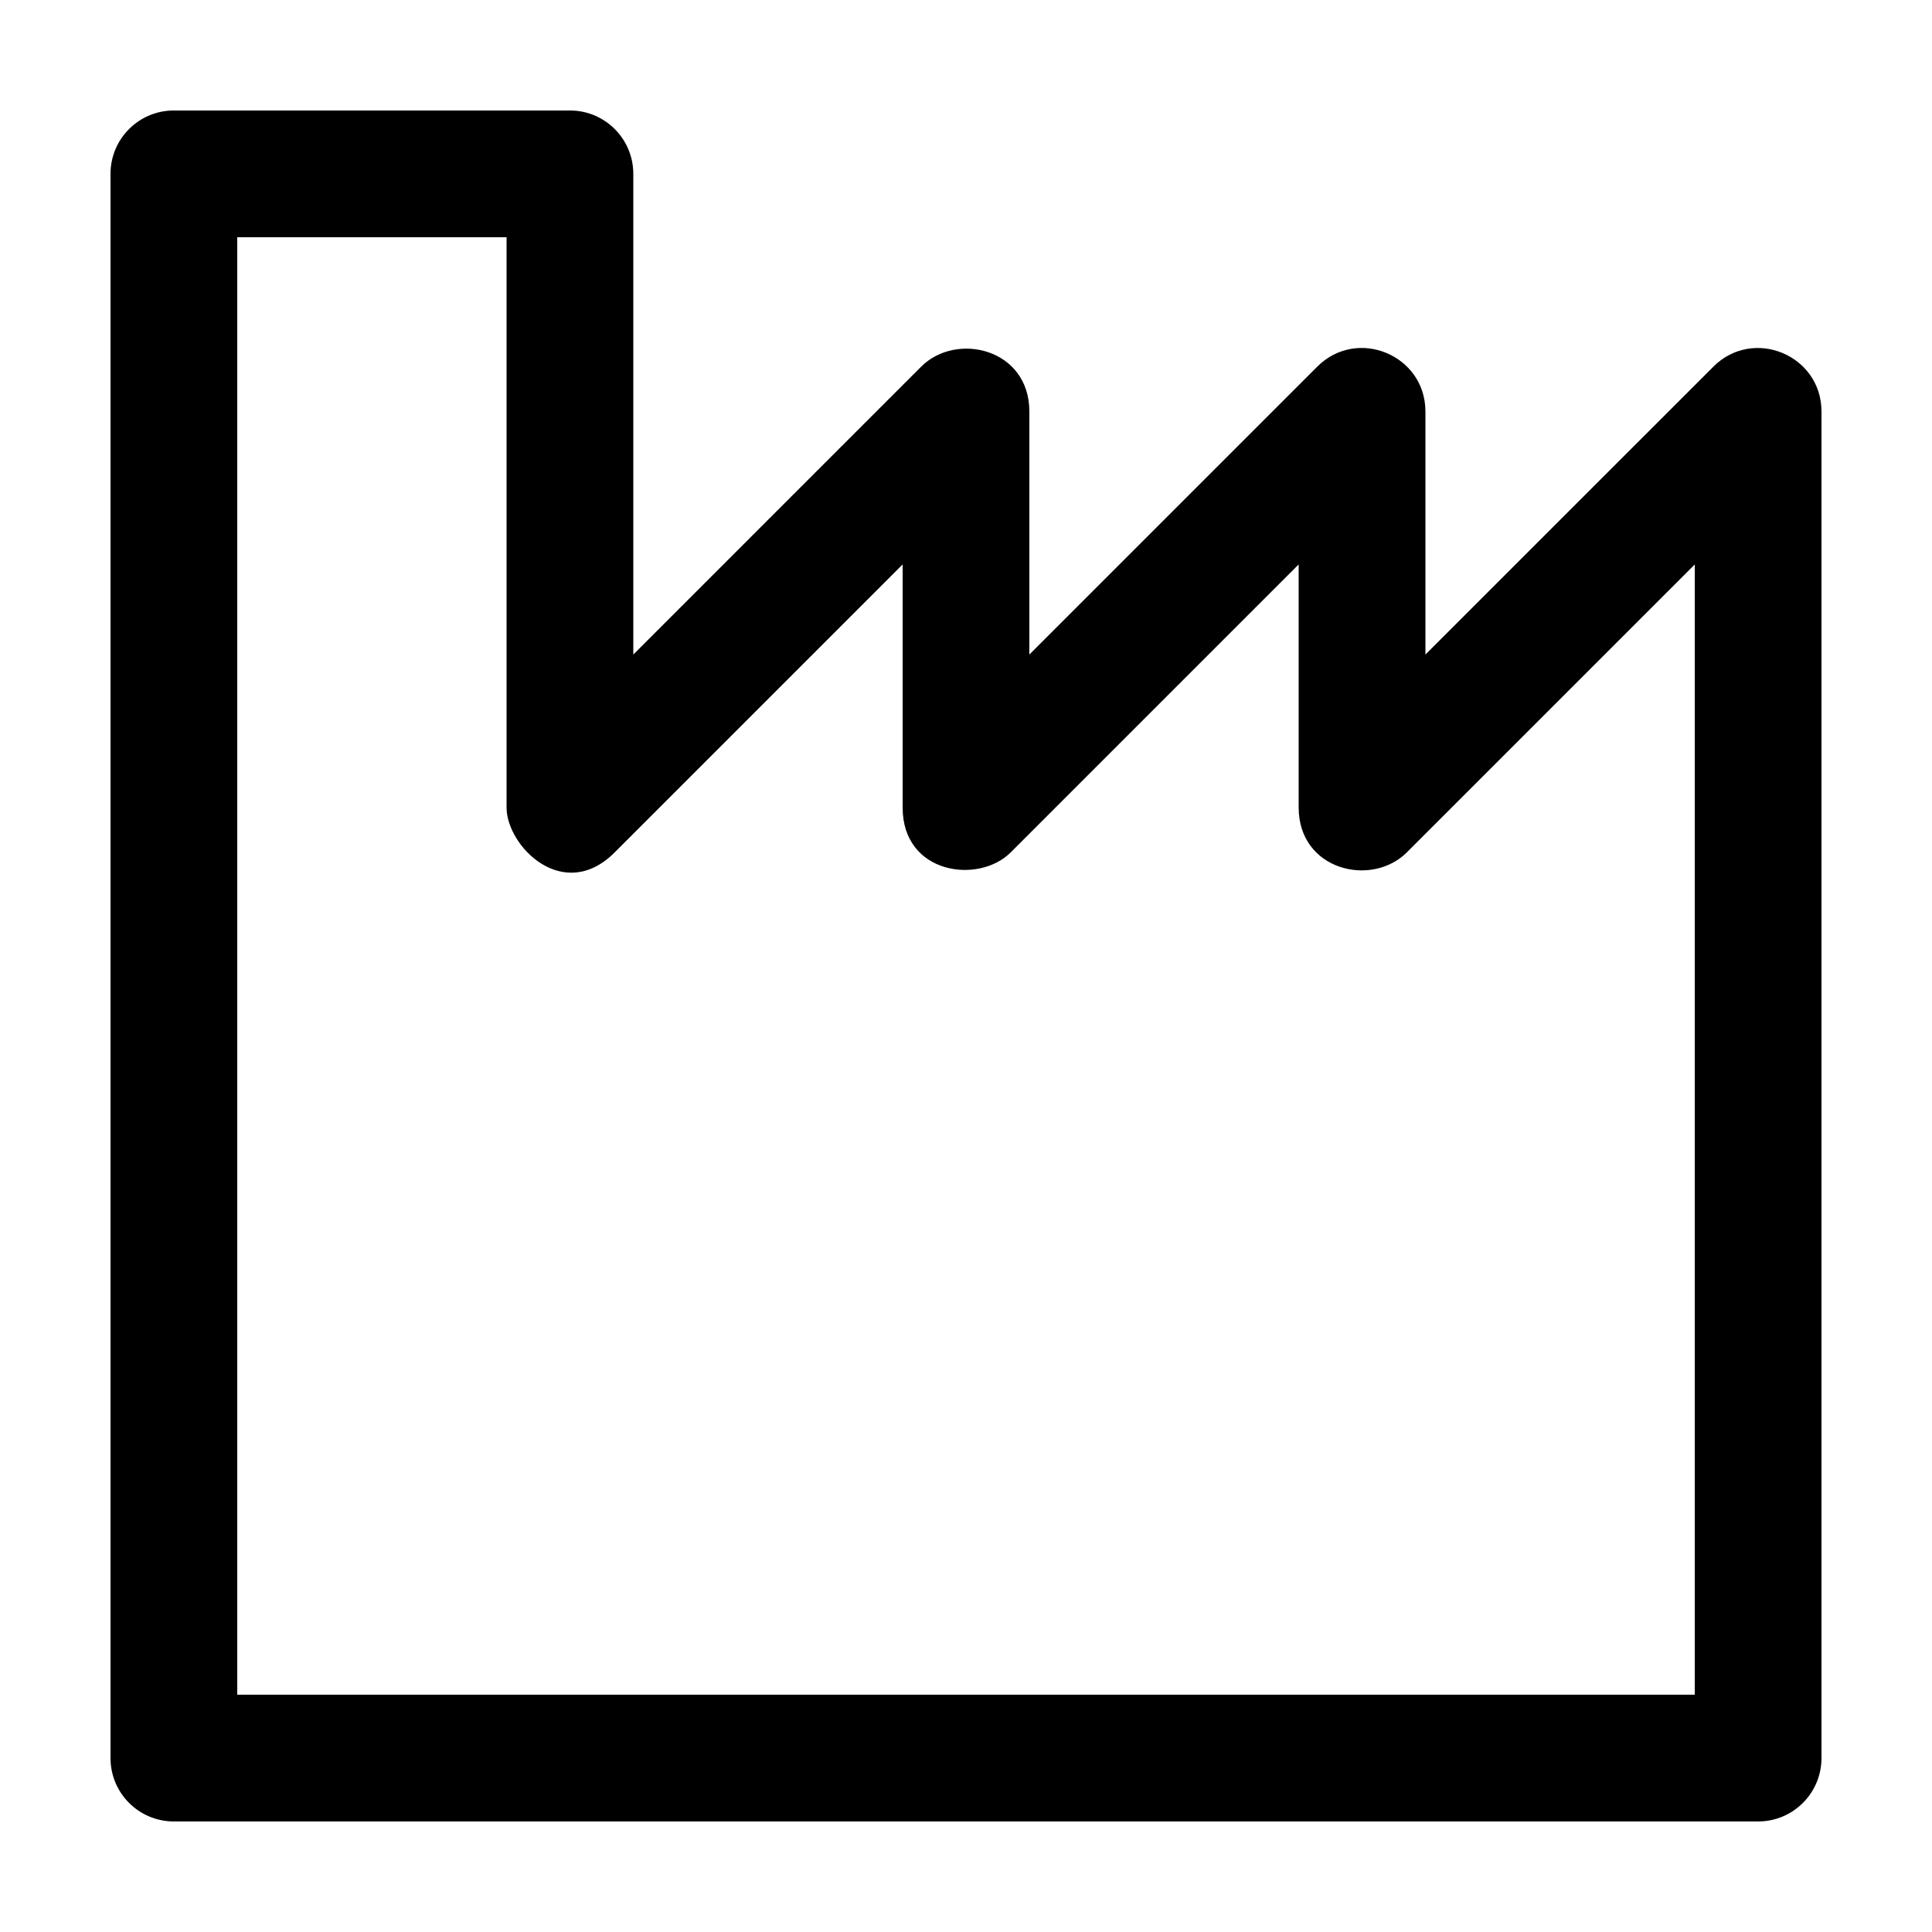 <?xml version="1.0" encoding="UTF-8"?>
<!-- Uploaded to: SVG Repo, www.svgrepo.com, Generator: SVG Repo Mixer Tools -->
<svg fill="#000000" width="800px" height="800px" version="1.1" viewBox="144 144 512 512" xmlns="http://www.w3.org/2000/svg">
 <path d="m598.05 241.18-76.297 76.285v-64.418c0-14.949-18.082-22.469-28.668-11.875l-76.297 76.293v-64.418c0-16.668-19.352-21.207-28.668-11.875l-76.289 76.293v-127.39c0-9.27-7.516-16.793-16.793-16.793h-104.96c-9.277 0-16.793 7.516-16.793 16.793v419.84c0 9.277 7.512 16.793 16.793 16.793h419.84c9.27 0 16.793-7.516 16.793-16.797v-356.86c0-14.941-18.078-22.469-28.664-11.867zm-4.93 351.93h-386.25v-386.24h71.375v151.14c0 10.211 15.074 25.492 28.66 11.875l76.301-76.301v64.418c0 17.703 20.164 20.395 28.66 11.875l76.293-76.293v64.418c0 16.617 19.316 21.246 28.676 11.875l76.297-76.293v299.52z"/>
</svg>